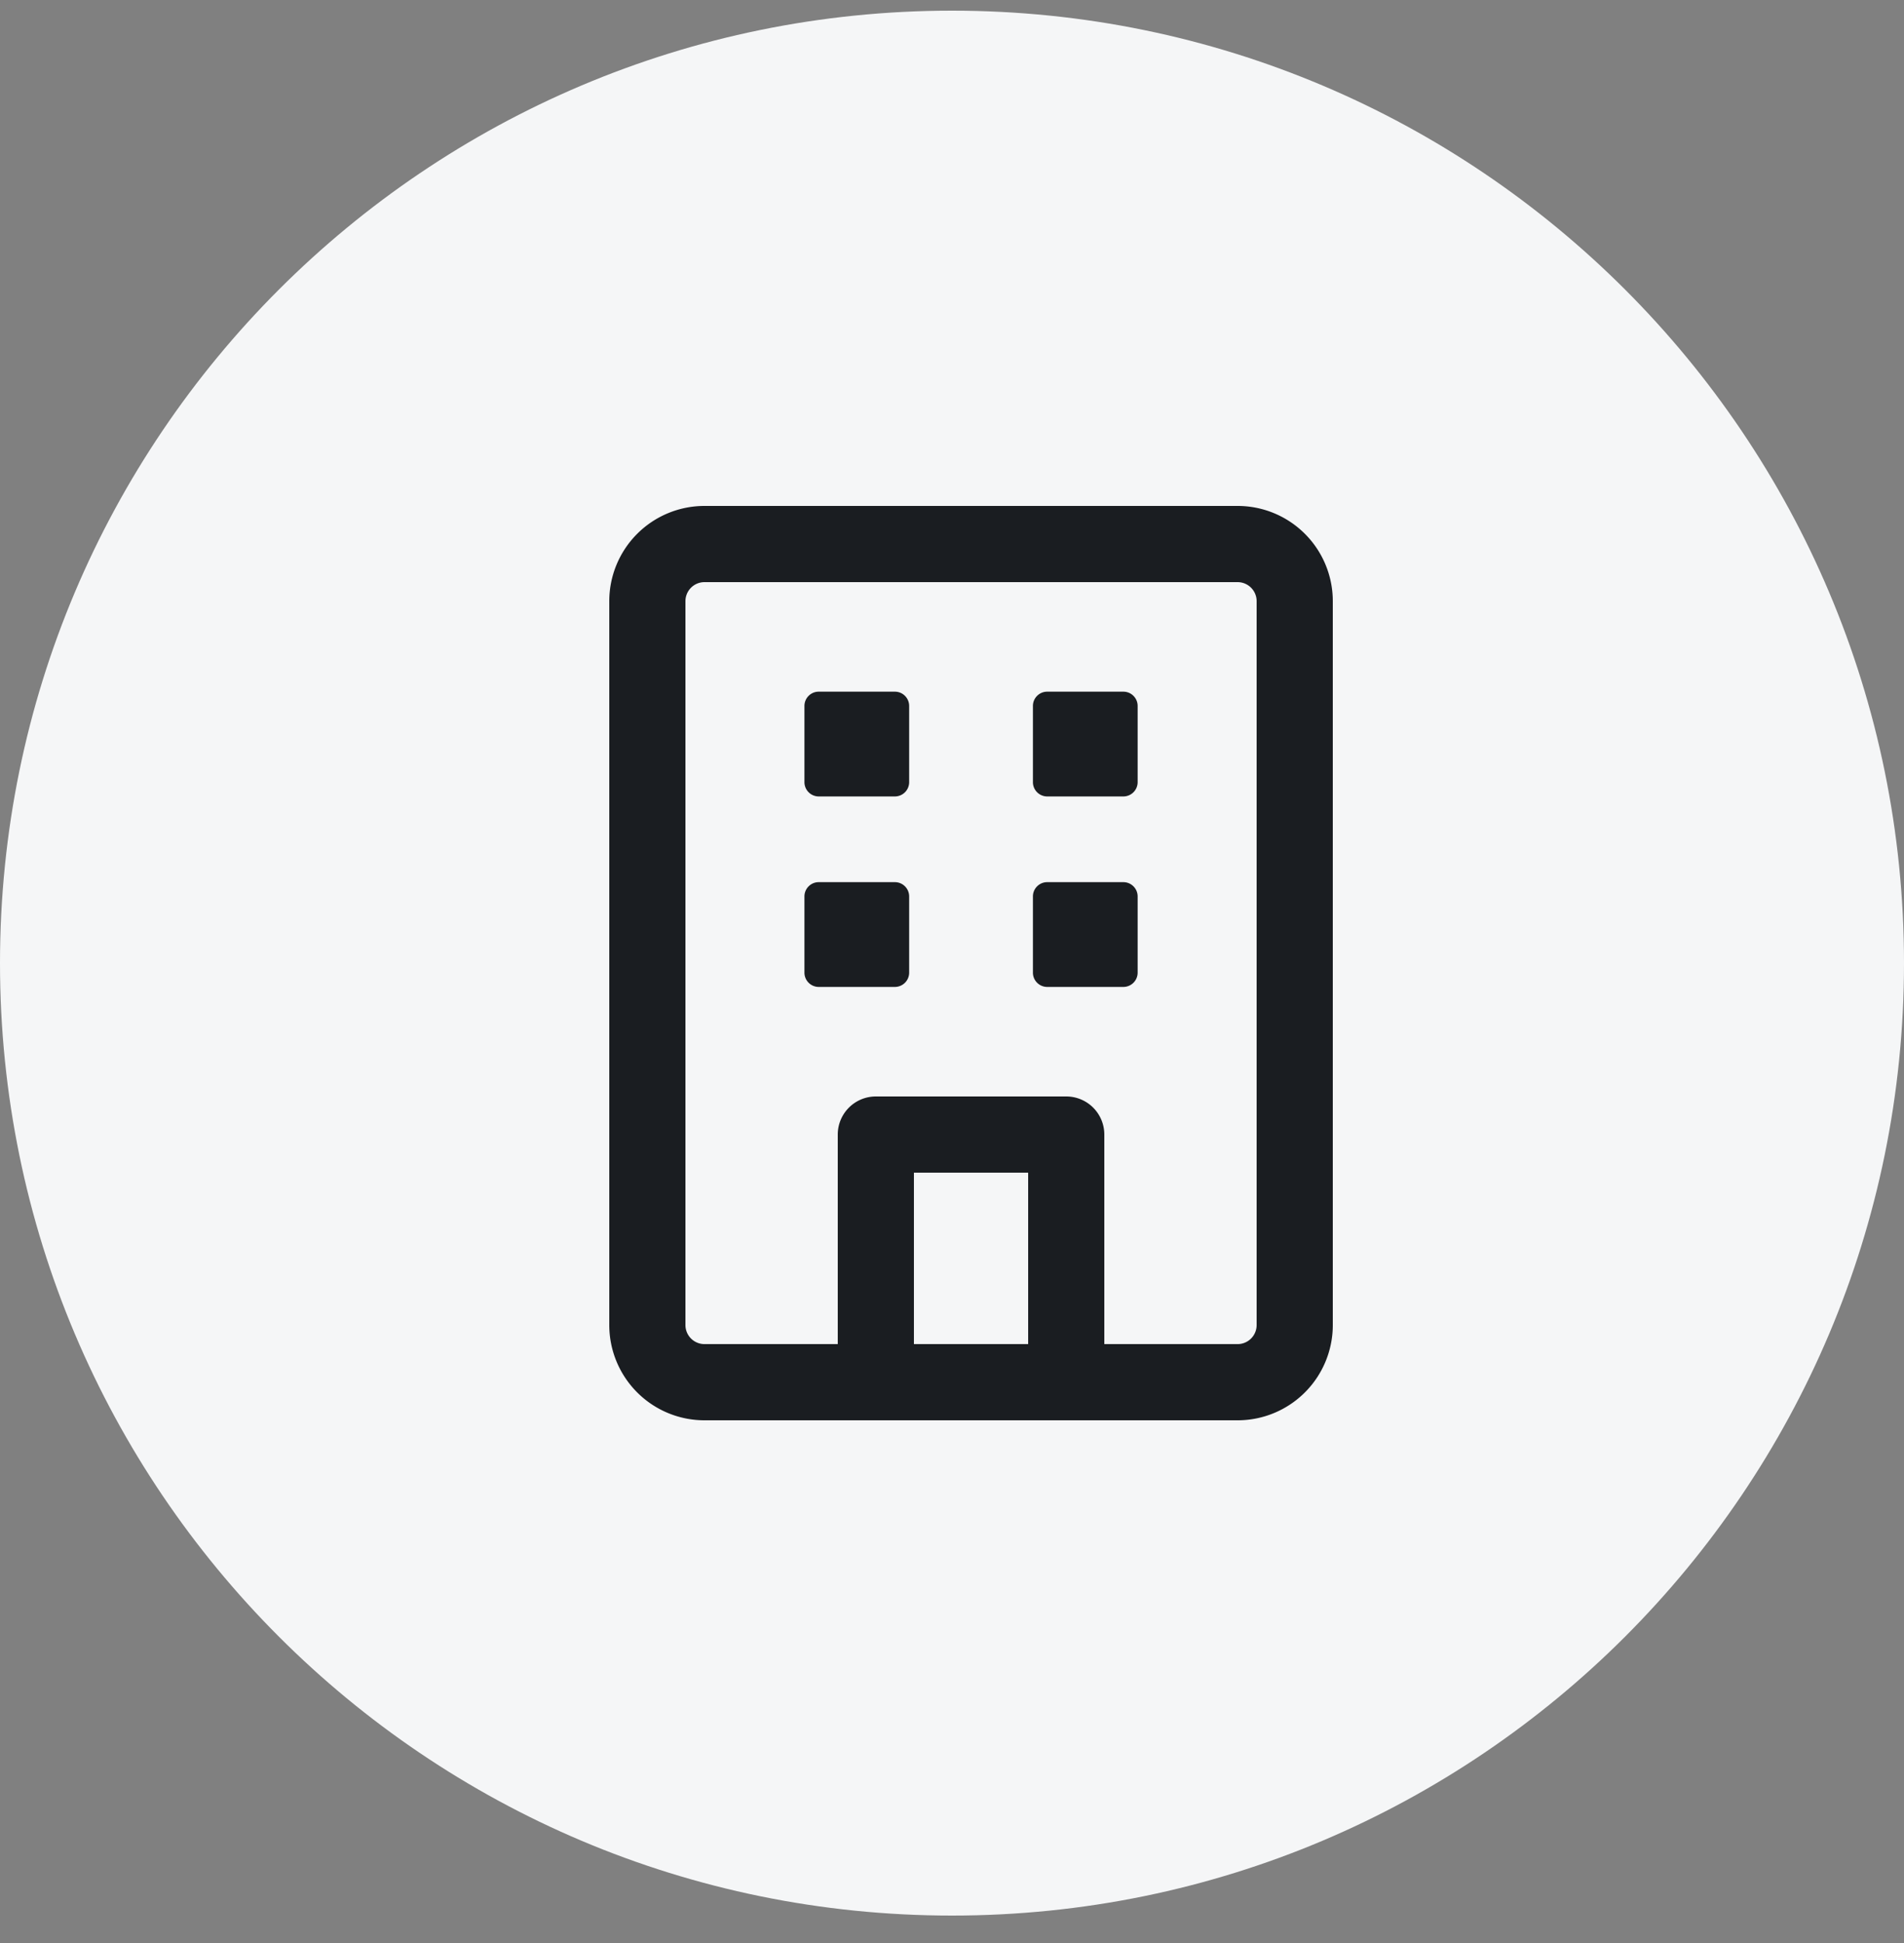 <svg xmlns="http://www.w3.org/2000/svg" width="50" height="51" fill="none"><rect width="100%" height="100%" fill="#808080" stroke="none"/><g clip-path="url(#a)"><path fill="#F5F6F7" d="M50 25.28c0-13.807-11.193-25-25-25s-25 11.193-25 25 11.193 25 25 25 25-11.193 25-25z"/><path fill="#1A1D21" fill-rule="evenodd" d="M18 15.78a.5.5 0 0 1 .5-.5h14a.5.5 0 0 1 .5.5v19a.5.5 0 0 1-.5.5H29v-5.5a1 1 0 0 0-1-1h-5a1 1 0 0 0-1 1v5.5h-3.5a.5.5 0 0 1-.5-.5v-19zm6 19.5h3v-4.5h-3v4.5zm-1 2h-4.5a2.5 2.5 0 0 1-2.5-2.5v-19a2.5 2.5 0 0 1 2.5-2.5h14a2.5 2.5 0 0 1 2.5 2.5v19a2.5 2.5 0 0 1-2.5 2.5H23zm-1.875-18.75c0-.207.168-.375.375-.375h2c.207 0 .375.168.375.375v2a.375.375 0 0 1-.375.375h-2a.375.375 0 0 1-.375-.375v-2zm6 0c0-.207.168-.375.375-.375h2c.207 0 .375.168.375.375v2a.375.375 0 0 1-.375.375h-2a.375.375 0 0 1-.375-.375v-2zm0 5c0-.207.168-.375.375-.375h2c.207 0 .375.168.375.375v2a.375.375 0 0 1-.375.375h-2a.375.375 0 0 1-.375-.375v-2zm-6 0c0-.207.168-.375.375-.375h2c.207 0 .375.168.375.375v2a.375.375 0 0 1-.375.375h-2a.375.375 0 0 1-.375-.375v-2z" clip-rule="evenodd"/></g><defs><clipPath id="a"><path fill="#fff" d="M0 .28h50v50H0z"/></clipPath></defs></svg>